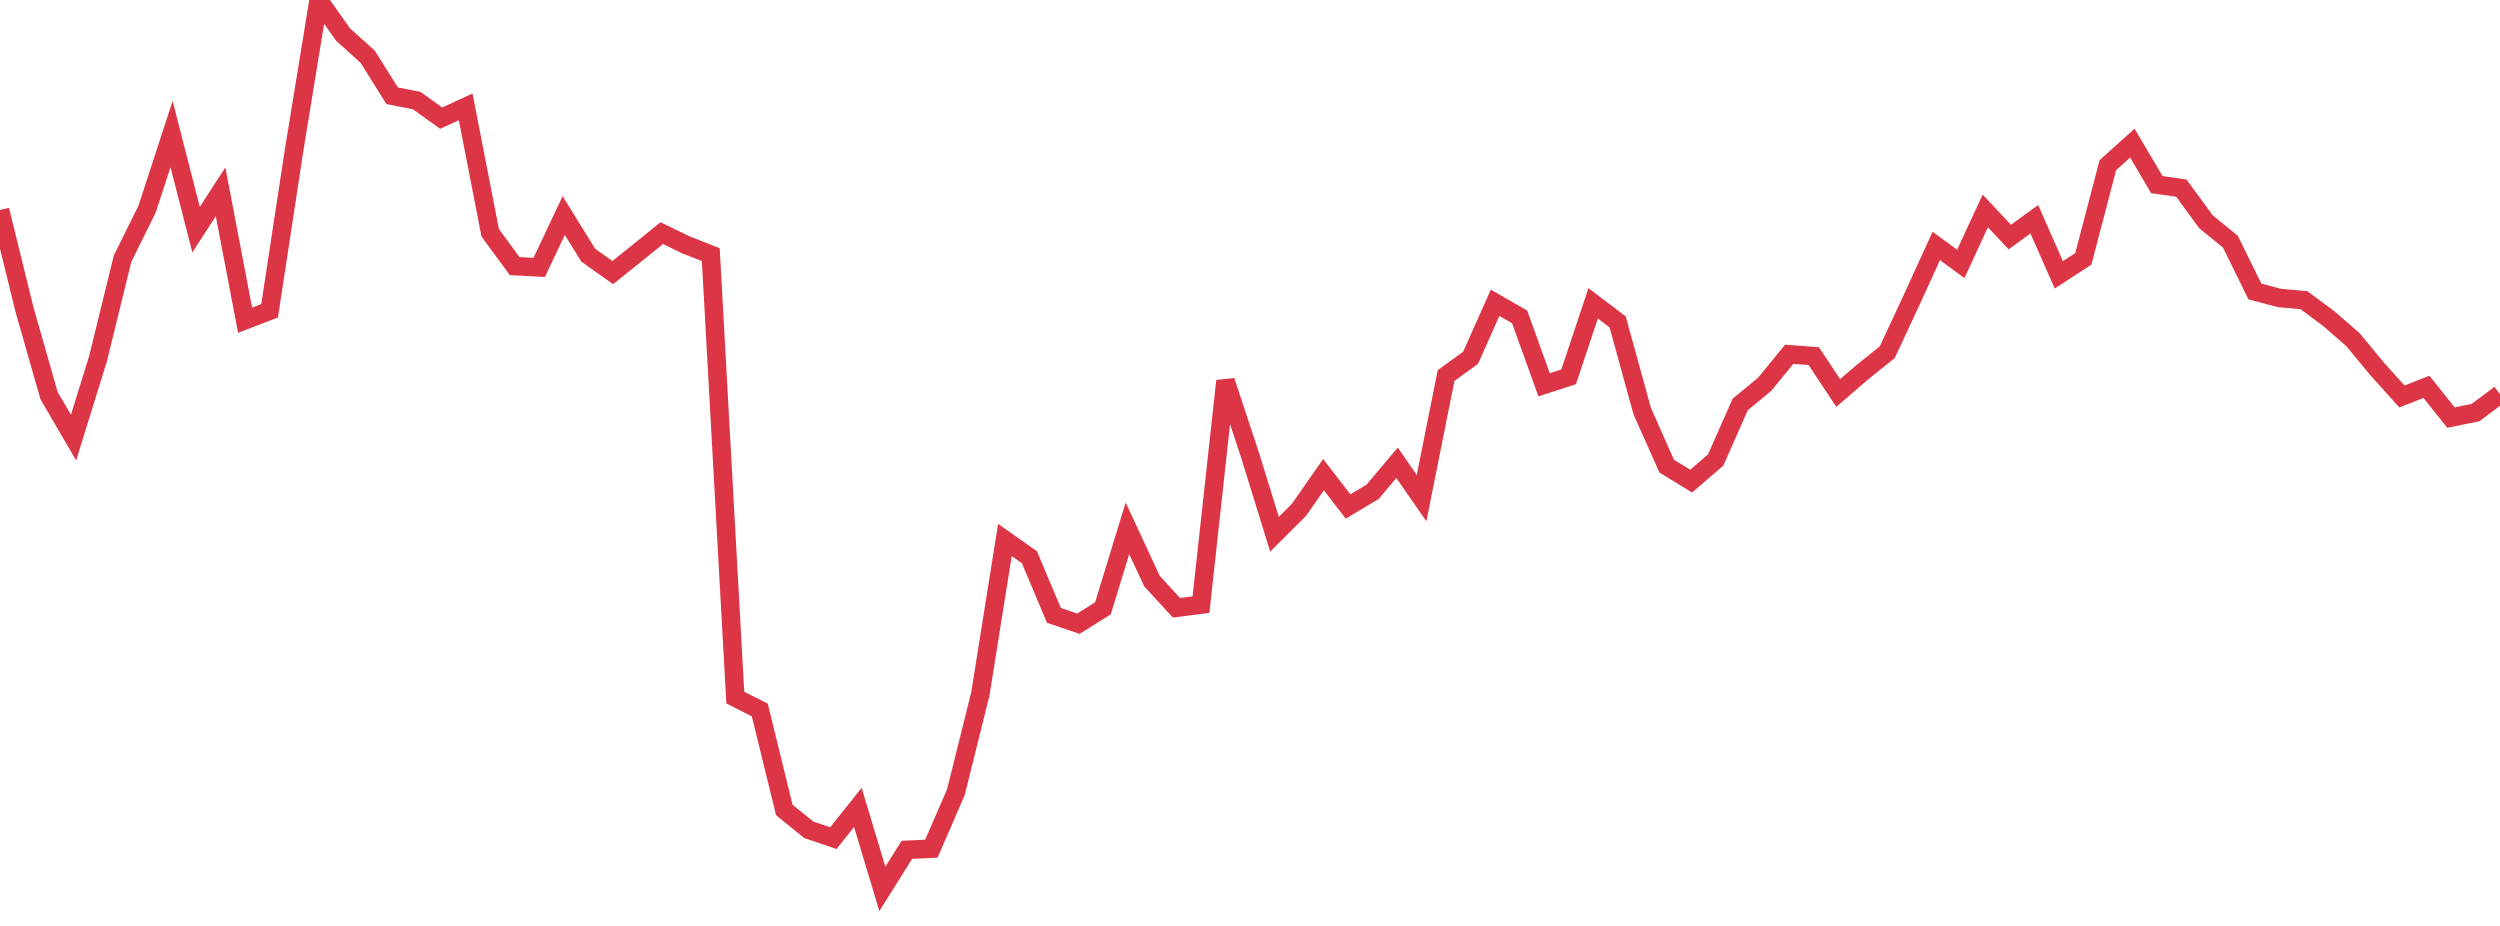 <?xml version="1.0" standalone="no"?>
<!DOCTYPE svg PUBLIC "-//W3C//DTD SVG 1.1//EN" "http://www.w3.org/Graphics/SVG/1.1/DTD/svg11.dtd">
<svg width="135" height="50" viewBox="0 0 135 50" preserveAspectRatio="none" class="sparkline" xmlns="http://www.w3.org/2000/svg"
xmlns:xlink="http://www.w3.org/1999/xlink"><path  class="sparkline--line" d="M 0 11.34 L 0 11.34 L 1.324 16.72 L 2.647 21.36 L 3.971 23.63 L 5.294 19.37 L 6.618 13.97 L 7.941 11.3 L 9.265 7.24 L 10.588 12.4 L 11.912 10.36 L 13.235 17.29 L 14.559 16.78 L 15.882 8.11 L 17.206 0 L 18.529 1.87 L 19.853 3.06 L 21.176 5.17 L 22.5 5.43 L 23.824 6.38 L 25.147 5.77 L 26.471 12.57 L 27.794 14.37 L 29.118 14.44 L 30.441 11.64 L 31.765 13.78 L 33.088 14.72 L 34.412 13.66 L 35.735 12.59 L 37.059 13.23 L 38.382 13.75 L 39.706 37.67 L 41.029 38.34 L 42.353 43.74 L 43.676 44.81 L 45 45.26 L 46.324 43.6 L 47.647 48 L 48.971 45.89 L 50.294 45.83 L 51.618 42.78 L 52.941 37.46 L 54.265 29.16 L 55.588 30.09 L 56.912 33.23 L 58.235 33.68 L 59.559 32.85 L 60.882 28.53 L 62.206 31.38 L 63.529 32.82 L 64.853 32.65 L 66.176 20.57 L 67.5 24.57 L 68.824 28.85 L 70.147 27.53 L 71.471 25.63 L 72.794 27.35 L 74.118 26.56 L 75.441 24.99 L 76.765 26.9 L 78.088 20.28 L 79.412 19.32 L 80.735 16.35 L 82.059 17.11 L 83.382 20.78 L 84.706 20.35 L 86.029 16.38 L 87.353 17.38 L 88.676 22.19 L 90 25.17 L 91.324 25.98 L 92.647 24.84 L 93.971 21.84 L 95.294 20.75 L 96.618 19.13 L 97.941 19.23 L 99.265 21.22 L 100.588 20.08 L 101.912 19.02 L 103.235 16.18 L 104.559 13.28 L 105.882 14.25 L 107.206 11.39 L 108.529 12.8 L 109.853 11.84 L 111.176 14.84 L 112.5 13.98 L 113.824 8.92 L 115.147 7.73 L 116.471 9.97 L 117.794 10.16 L 119.118 11.97 L 120.441 13.05 L 121.765 15.74 L 123.088 16.09 L 124.412 16.21 L 125.735 17.19 L 127.059 18.34 L 128.382 19.94 L 129.706 21.41 L 131.029 20.89 L 132.353 22.55 L 133.676 22.28 L 135 21.29" fill="none" stroke-width="1" stroke="#dc3545"></path></svg>